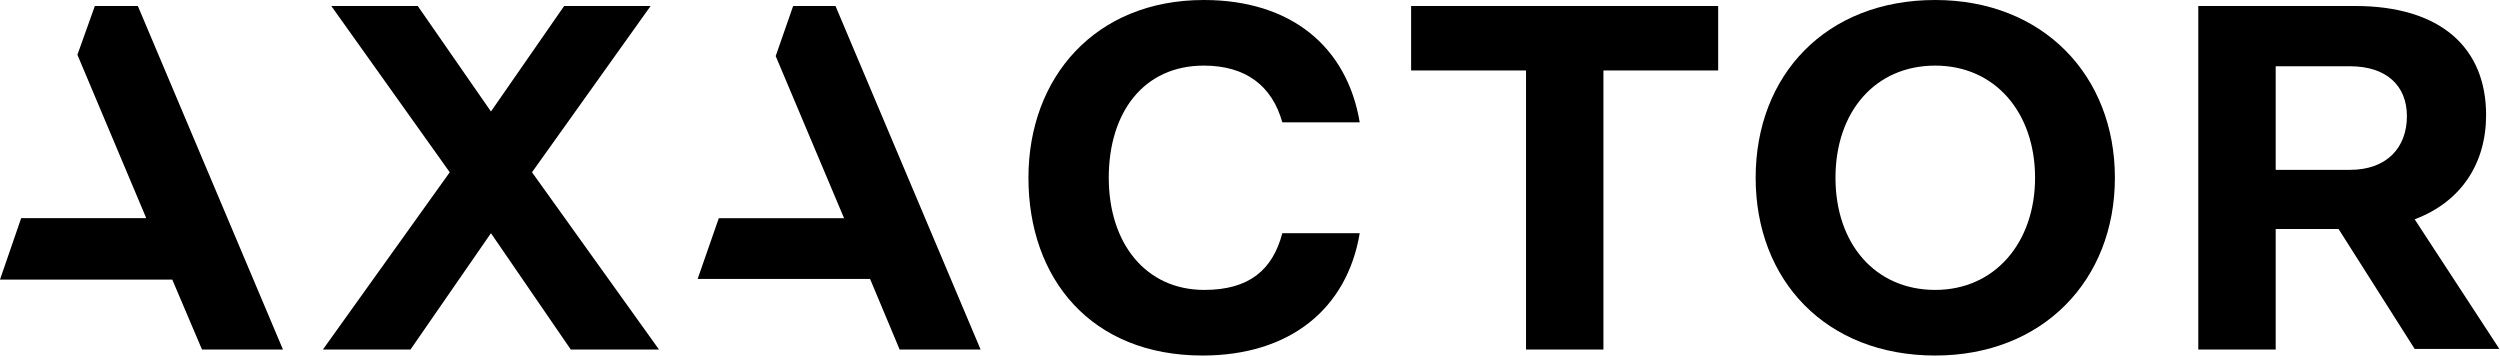 <svg version="1.2" xmlns="http://www.w3.org/2000/svg" viewBox="0 0 1547 220" width="1547" height="220">
	<title>axactor-logo-svg</title>
	<style>
		.s0 { fill: #000000 } 
	</style>
	<path class="s0" d="m606.8 216.3l-89.8-212.6h-26.2l-10.8 31 42.3 100.3h-77.5l-13.1 37.6h106.7l18.3 43.7z"/>
	<path class="s0" d="m407.8 216.3h-54.6l-49.4-72-49.8 72h-54.2l78.5-109.7-73.3-102.9h53.5l45.3 65.3 45.3-65.3h53.5l-73.4 102.9z"/>
	<path class="s0" d="m175.1 216.3l-89.8-212.6h-26.6l-10.8 30.2 42.6 101.1h-77.4l-13.1 38h106.6l18.4 43.3z"/>
	<path class="s0" d="m744.9 0c53.8 0 88.6 28.7 96.5 75.7h-47.9c-6.4-22.8-22.8-35.1-48.6-35.1-37.1 0-58.8 28.8-58.8 69.4 0 40.6 22.9 69.4 59.1 69.4 27.7 0 42.3-12.3 48.3-35.1h47.9c-7.9 47-43.4 75.7-97.3 75.7-68.8 0-107.7-47.4-107.7-110 0-62.3 41.5-110 108.5-110z"/>
	<path class="s0" d="m873.2 3.7h190v39.9h-71v172.7h-47.9v-172.7h-71.1z"/>
	<path fill-rule="evenodd" class="s0" d="m1197.5 0c66.6 0 111.2 46.6 111.2 110 0 63.4-44.6 110-111.2 110-67.7 0-111.1-46.6-111.1-110 0-63.4 43.4-110 111.1-110zm0 179.4c37.1 0 61.8-29.5 61.8-69.4 0-40.3-24.7-69.4-61.8-69.4-37 0-61.7 28.4-61.7 69.4 0 41 24.7 69.4 61.7 69.4z"/>
	<path fill-rule="evenodd" class="s0" d="m1360.3 3.7h96.9c53.1 0 81.2 25.8 81.2 67.5 0 29.9-15.4 53.7-44.2 64.5l52.4 80.2h-52.4l-47.1-74.2h-38.9v74.6h-47.9zm47.9 37.3v64.1h46c22.8 0 35.2-13.8 35.2-33.2 0-19-12.8-30.9-35.2-30.9z"/>
</svg>